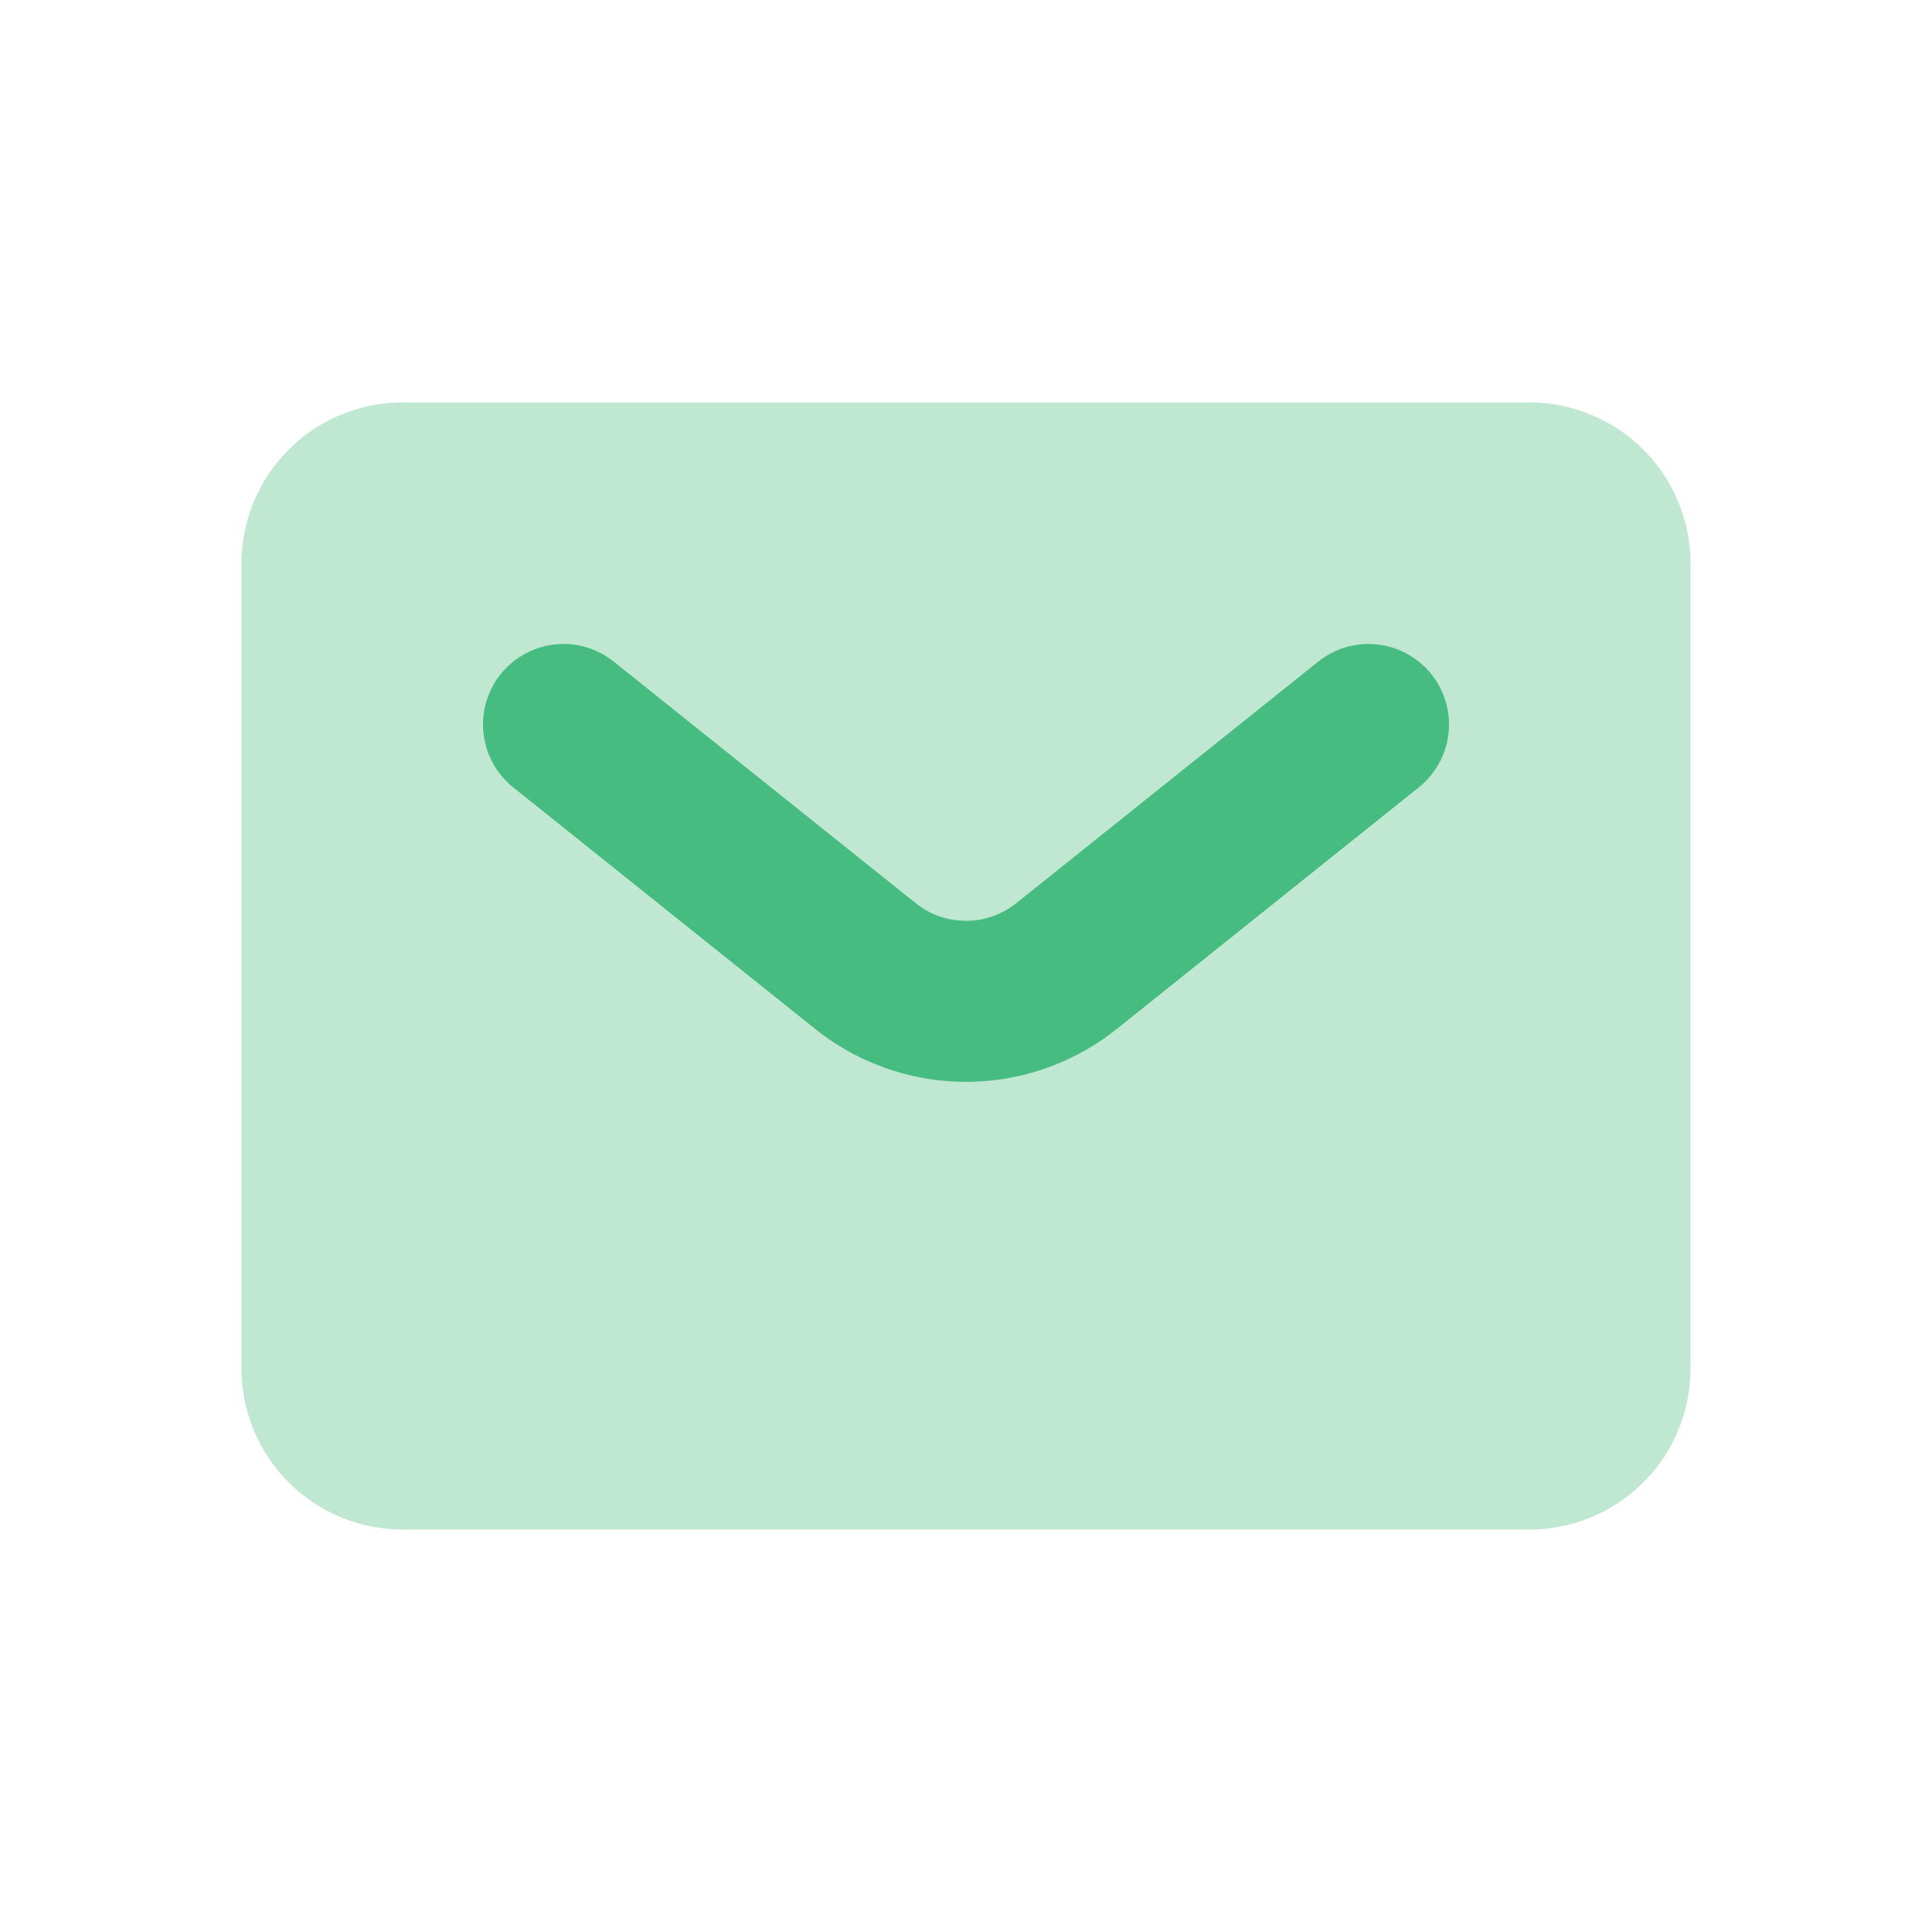 <svg width="24" height="24" fill="none" xmlns="http://www.w3.org/2000/svg"><path d="M21 7v10a2 2 0 01-2 2H5a2 2 0 01-2-2V7a2 2 0 012-2h14a2 2 0 012 2z" fill="#C0E7D1"/><path d="M7 9l3.75 3a2 2 0 002.5 0L17 9" stroke="#46BC81" stroke-width="2" stroke-linecap="round" stroke-linejoin="round"/></svg>